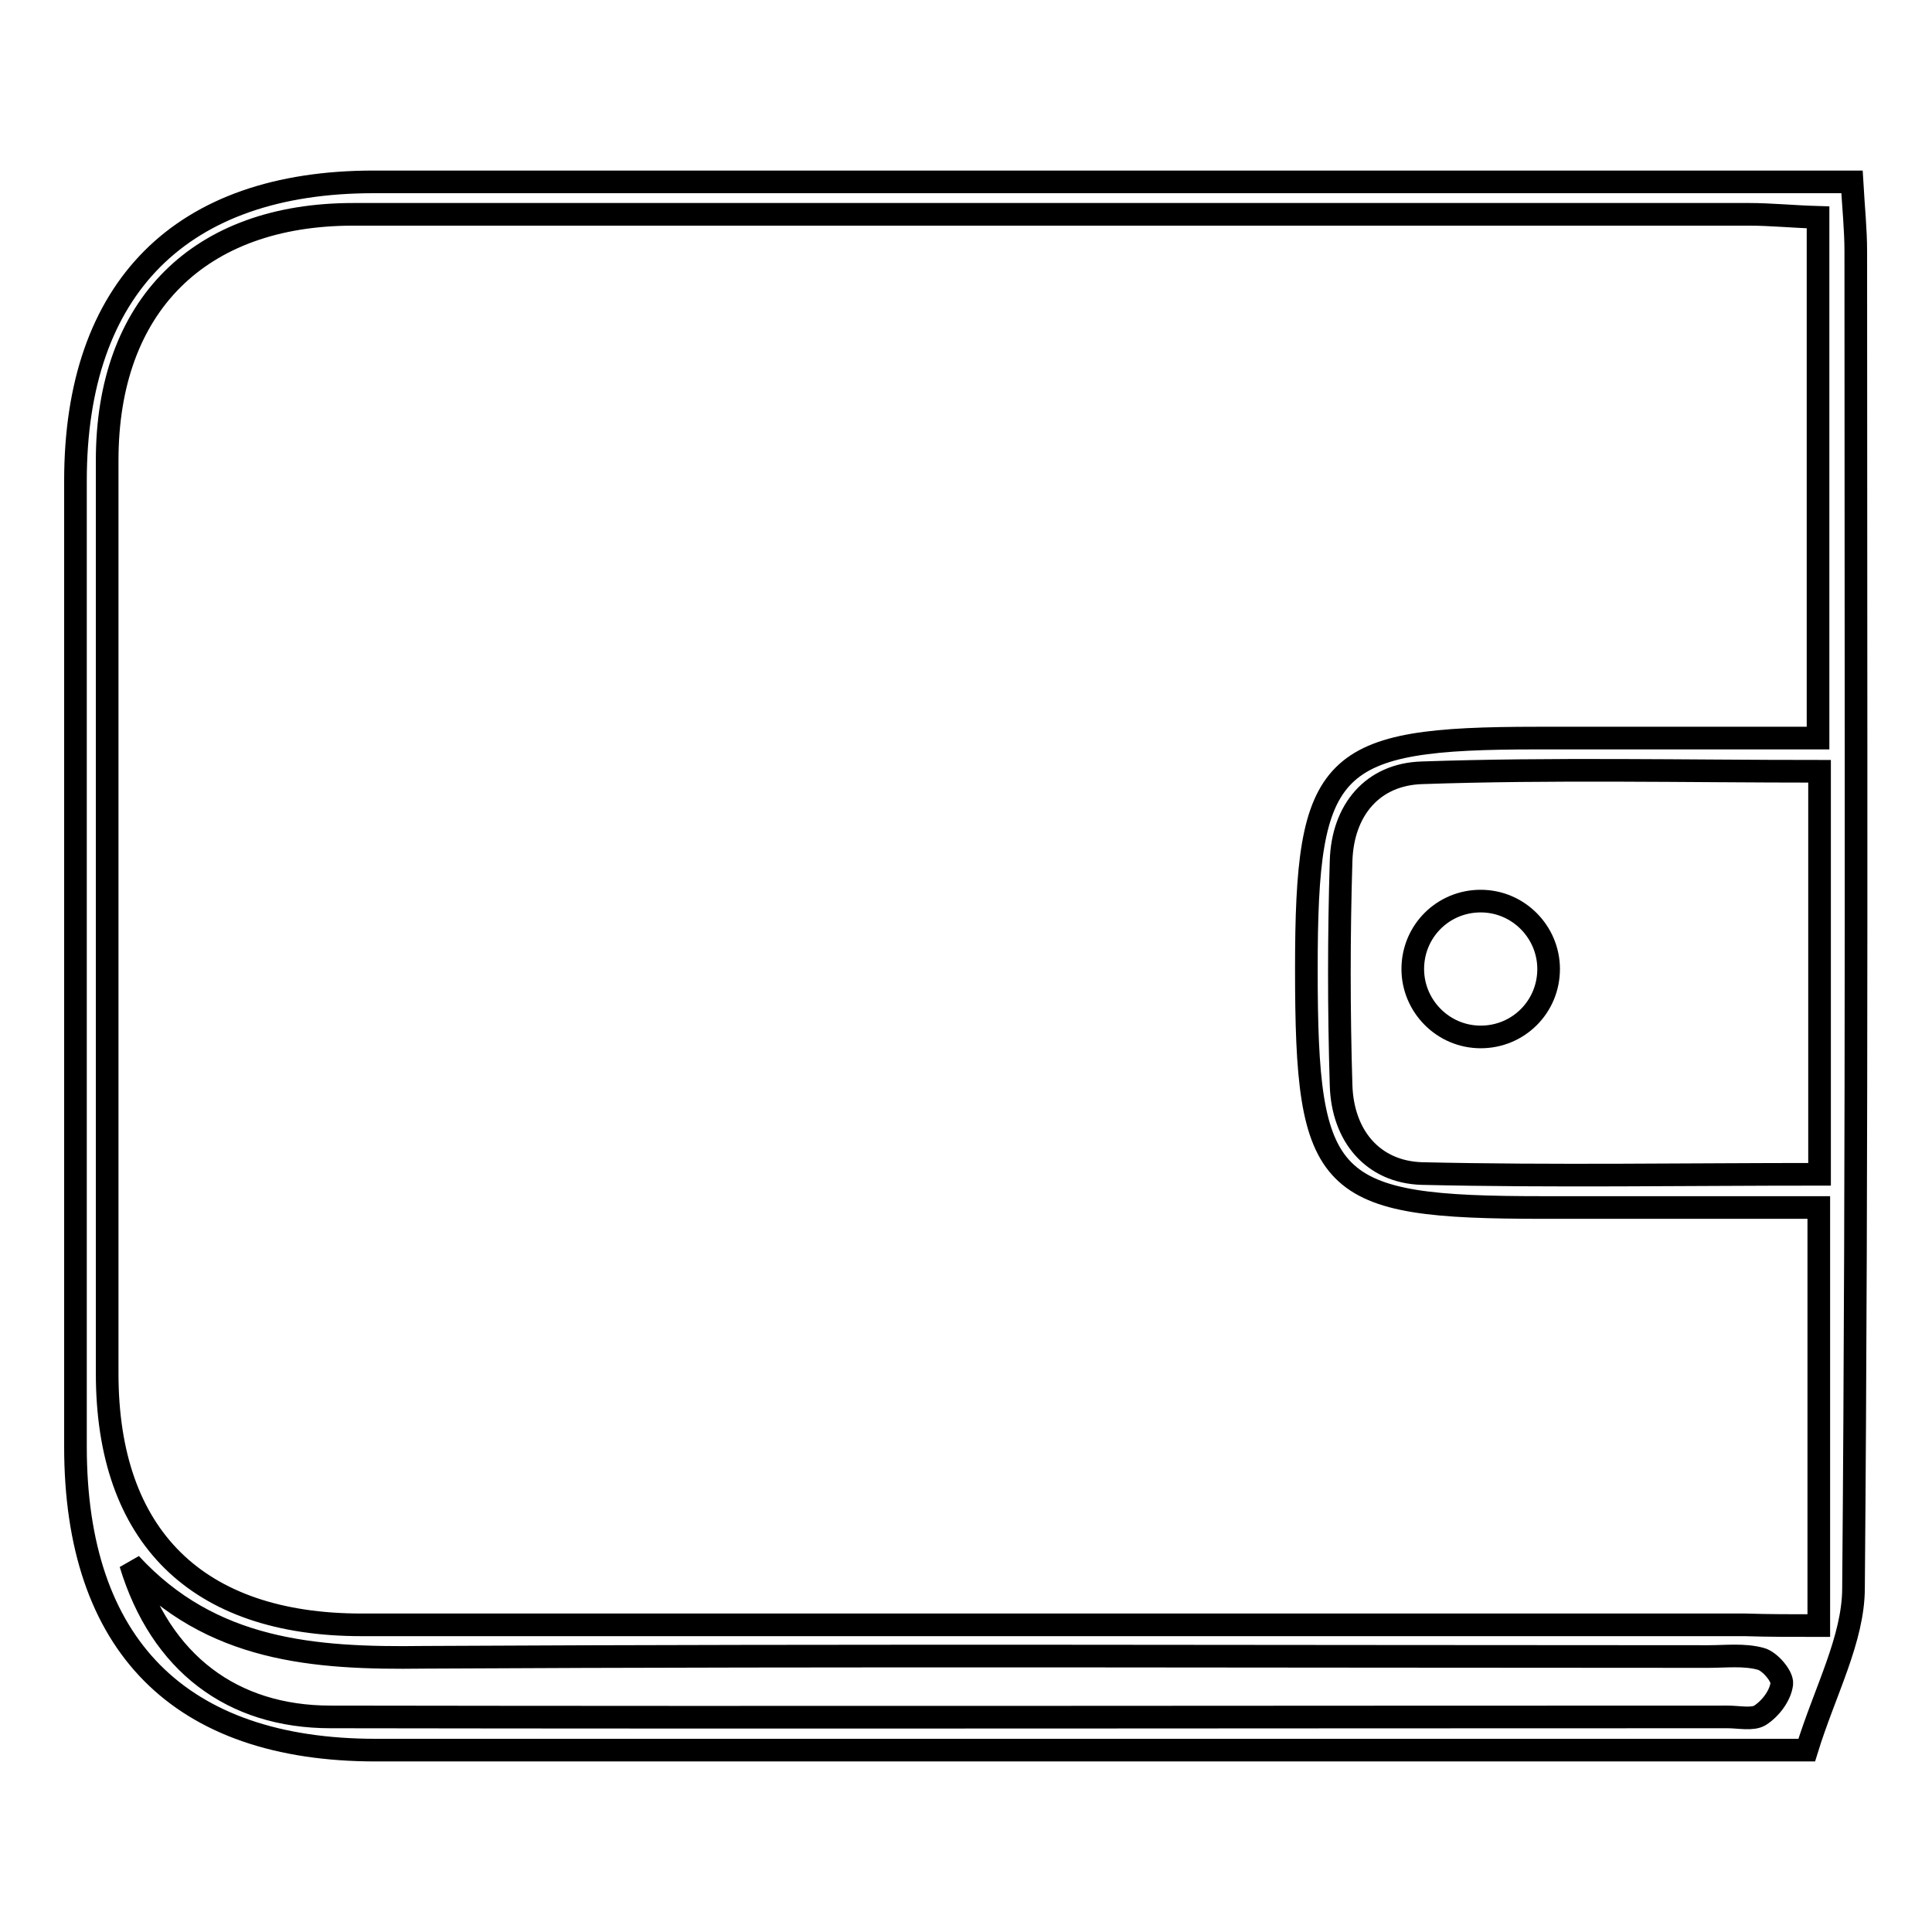 <?xml version="1.0" encoding="utf-8"?>
<!-- Svg Vector Icons : http://www.onlinewebfonts.com/icon -->
<!DOCTYPE svg PUBLIC "-//W3C//DTD SVG 1.1//EN" "http://www.w3.org/Graphics/SVG/1.1/DTD/svg11.dtd">
<svg version="1.1" xmlns="http://www.w3.org/2000/svg" xmlns:xlink="http://www.w3.org/1999/xlink" x="0px" y="0px" viewBox="0 0 256 256" enable-background="new 0 0 256 256" xml:space="preserve">
<g><g><path stroke-width="3" fill-opacity="0" stroke="#000000"  d="M239.4,231.9c-2.7,0-5.8,0-9,0c-60.2,0-120.4,0-180.6,0c-26,0-39.8-13.9-39.8-40.2c0-42.7,0-85.3,0-128c0-25.6,14-39.6,39.5-39.6c62.3,0,124.5,0,186.7,0c2.9,0,5.7,0,9.2,0c0.2,3.5,0.5,6.3,0.5,9.2c0,59,0.2,118.1-0.3,177.1C245.6,217.2,241.8,224.1,239.4,231.9z M241,215.4c0-18.9,0-36.8,0-55.4c-12.6,0-24.5,0-36.5,0c-28.8,0-31.4-2.6-31.4-31.6c0-27.6,3-30.6,30.6-30.6c12.4,0,24.9,0,37.2,0c0-23.8,0-46.2,0-69c-3.4-0.1-6.3-0.4-9.1-0.4c-61.7,0-123.4,0-185,0c-20.4,0-32.6,12.1-32.6,32.6c0,40.3,0,80.7,0,121c0,21.6,11.9,33.3,33.7,33.3c61.1,0,122.2,0,183.3,0C234.4,215.4,237.5,215.4,241,215.4z M241.1,155.6c0-18.5,0-35.6,0-53.4c-17.9,0-35.4-0.4-52.7,0.2c-6.5,0.2-10.5,4.9-10.7,11.7c-0.3,9.9-0.3,19.8,0,29.7c0.2,6.7,4.2,11.5,10.7,11.7C205.8,155.9,223.2,155.6,241.1,155.6z M17.3,207.2c4,13.2,13.5,20.3,26.5,20.3c61.7,0.1,123.4,0,185.1,0c1.5,0,3.3,0.4,4.3-0.2c1.4-0.9,2.7-2.6,2.9-4.2c0.1-1-1.6-3-2.8-3.3c-2.2-0.6-4.6-0.3-7-0.3c-56.7,0-113.5-0.2-170.2,0.1C41.6,219.8,28,218.8,17.3,207.2z"/><path stroke-width="3" fill-opacity="0" stroke="#000000"  d="M187.2,128.4c0,4.9,4,9,9,9s9-4,9-9l0,0c0-4.9-4-9-9-9S187.2,123.4,187.2,128.4z"/></g></g>
</svg>